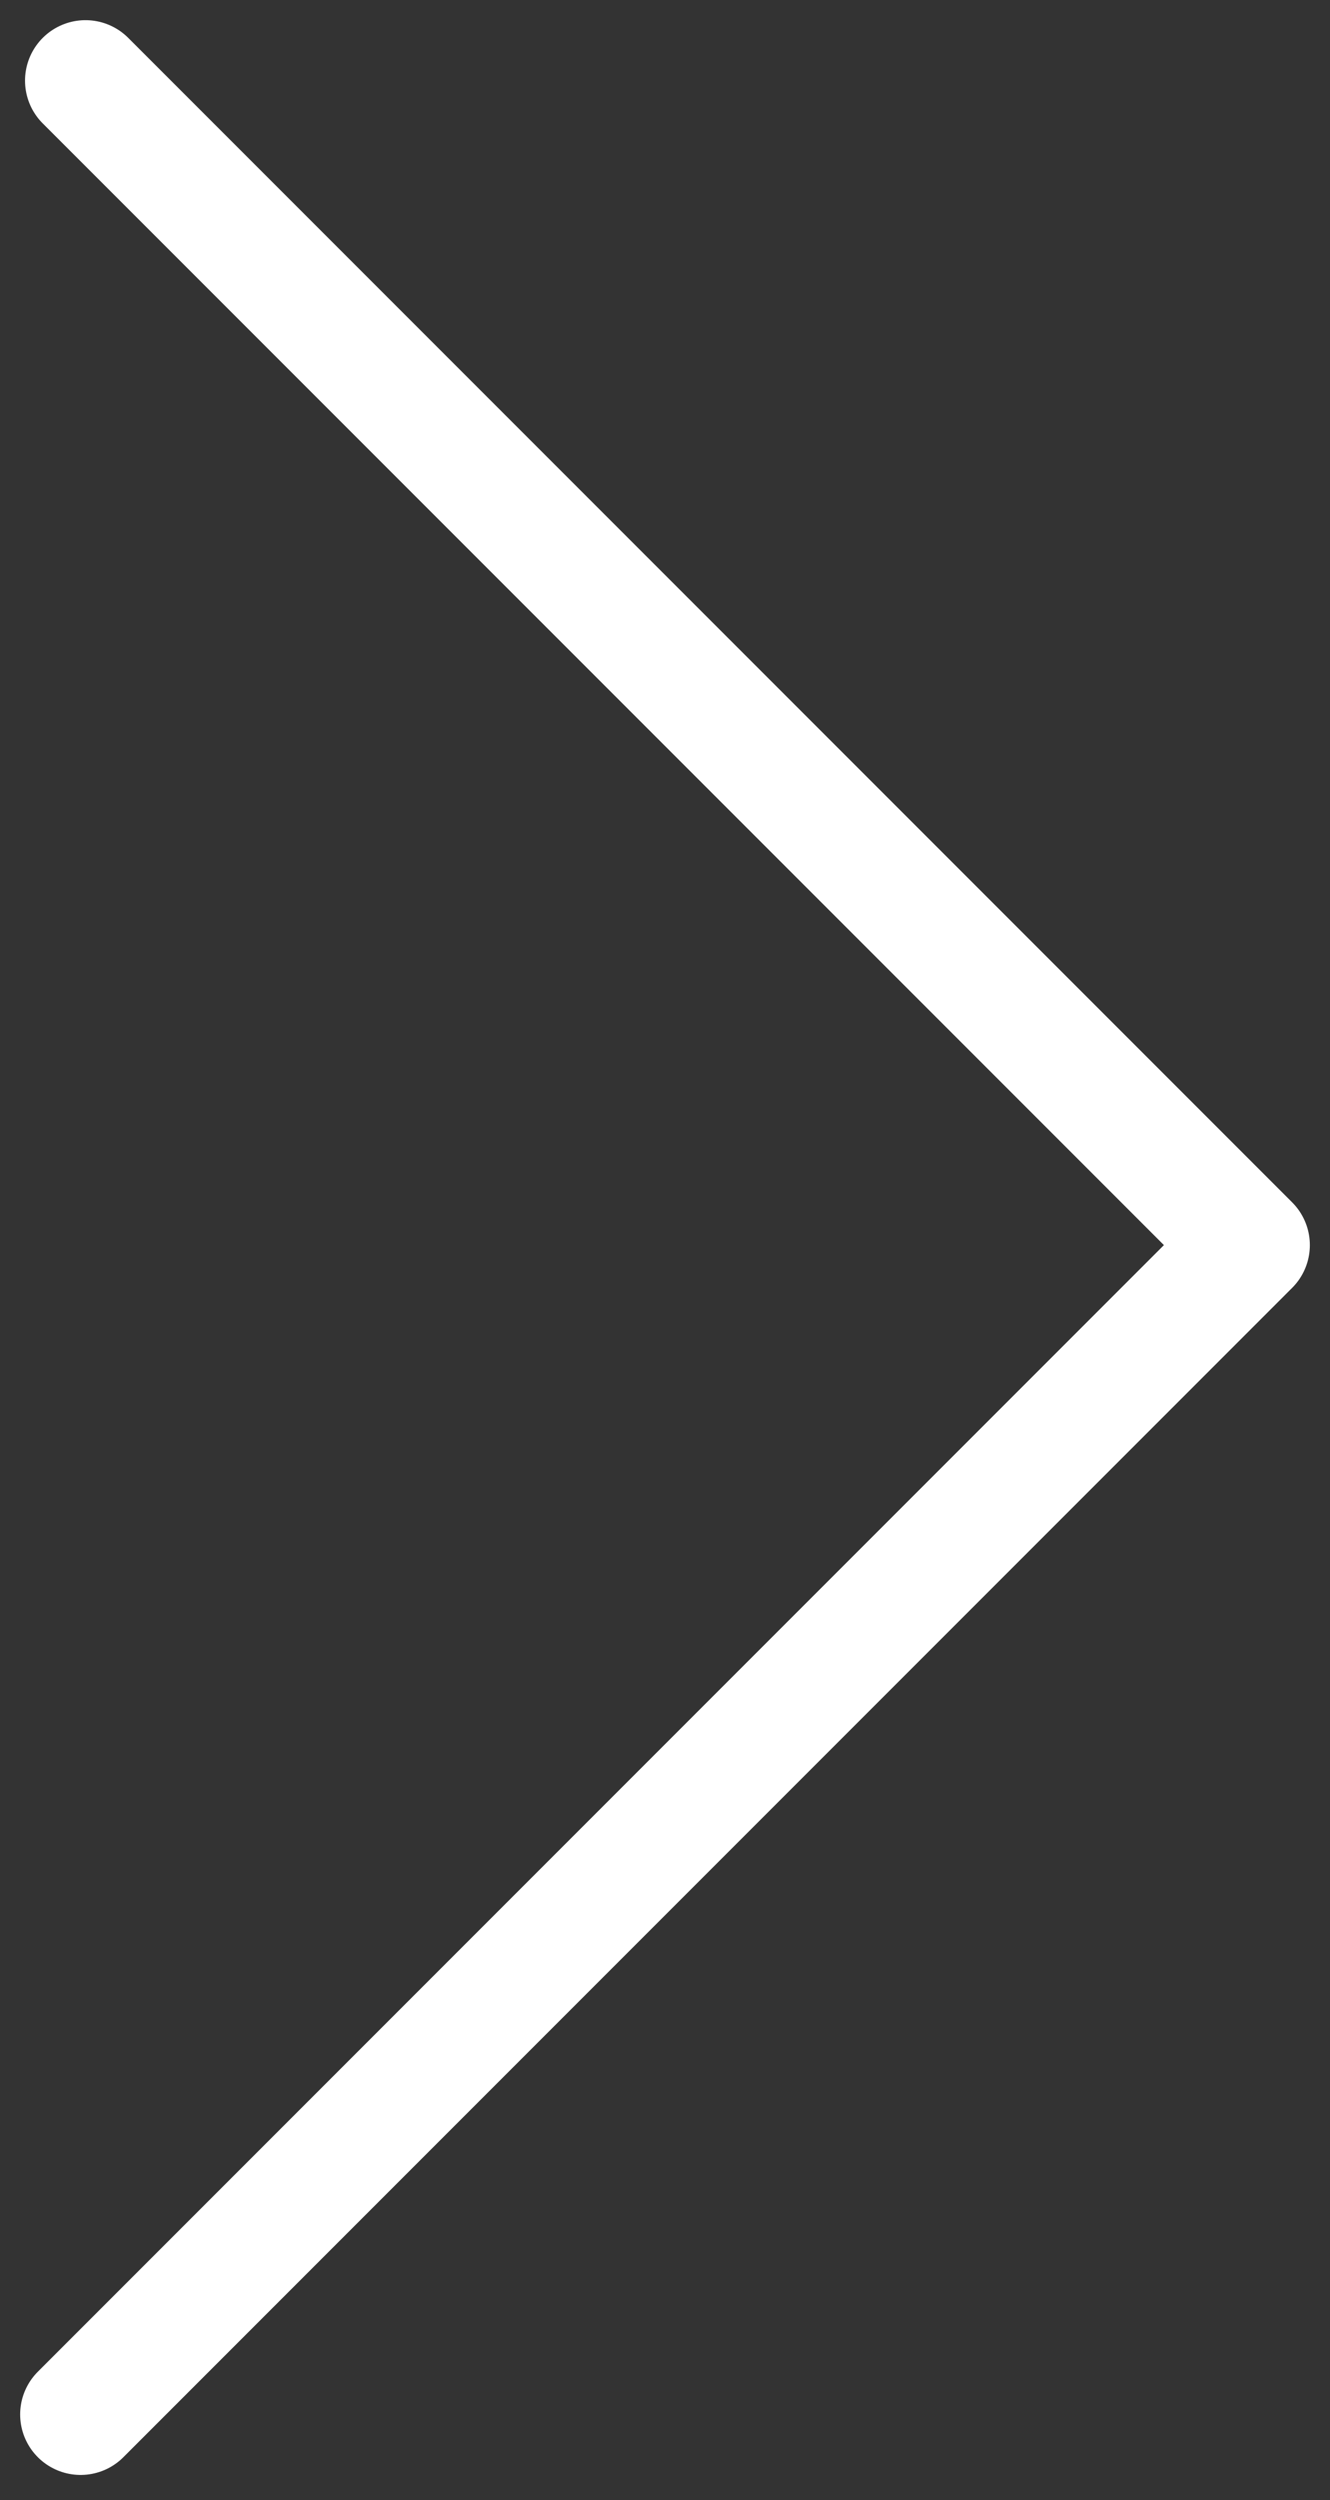 <?xml version="1.0" encoding="UTF-8"?> <svg xmlns="http://www.w3.org/2000/svg" width="33" height="62" viewBox="0 0 33 62" fill="none"><rect x="0" y="0" width="33" height="62" fill="#333333" stroke="none"/> <line x1="2.121" y1="2" x2="31" y2="30.879" stroke="white" stroke-width="3" stroke-linecap="round"></line> <line x1="2" y1="59.879" x2="30.879" y2="31" stroke="white" stroke-width="3" stroke-linecap="round"></line> </svg> 